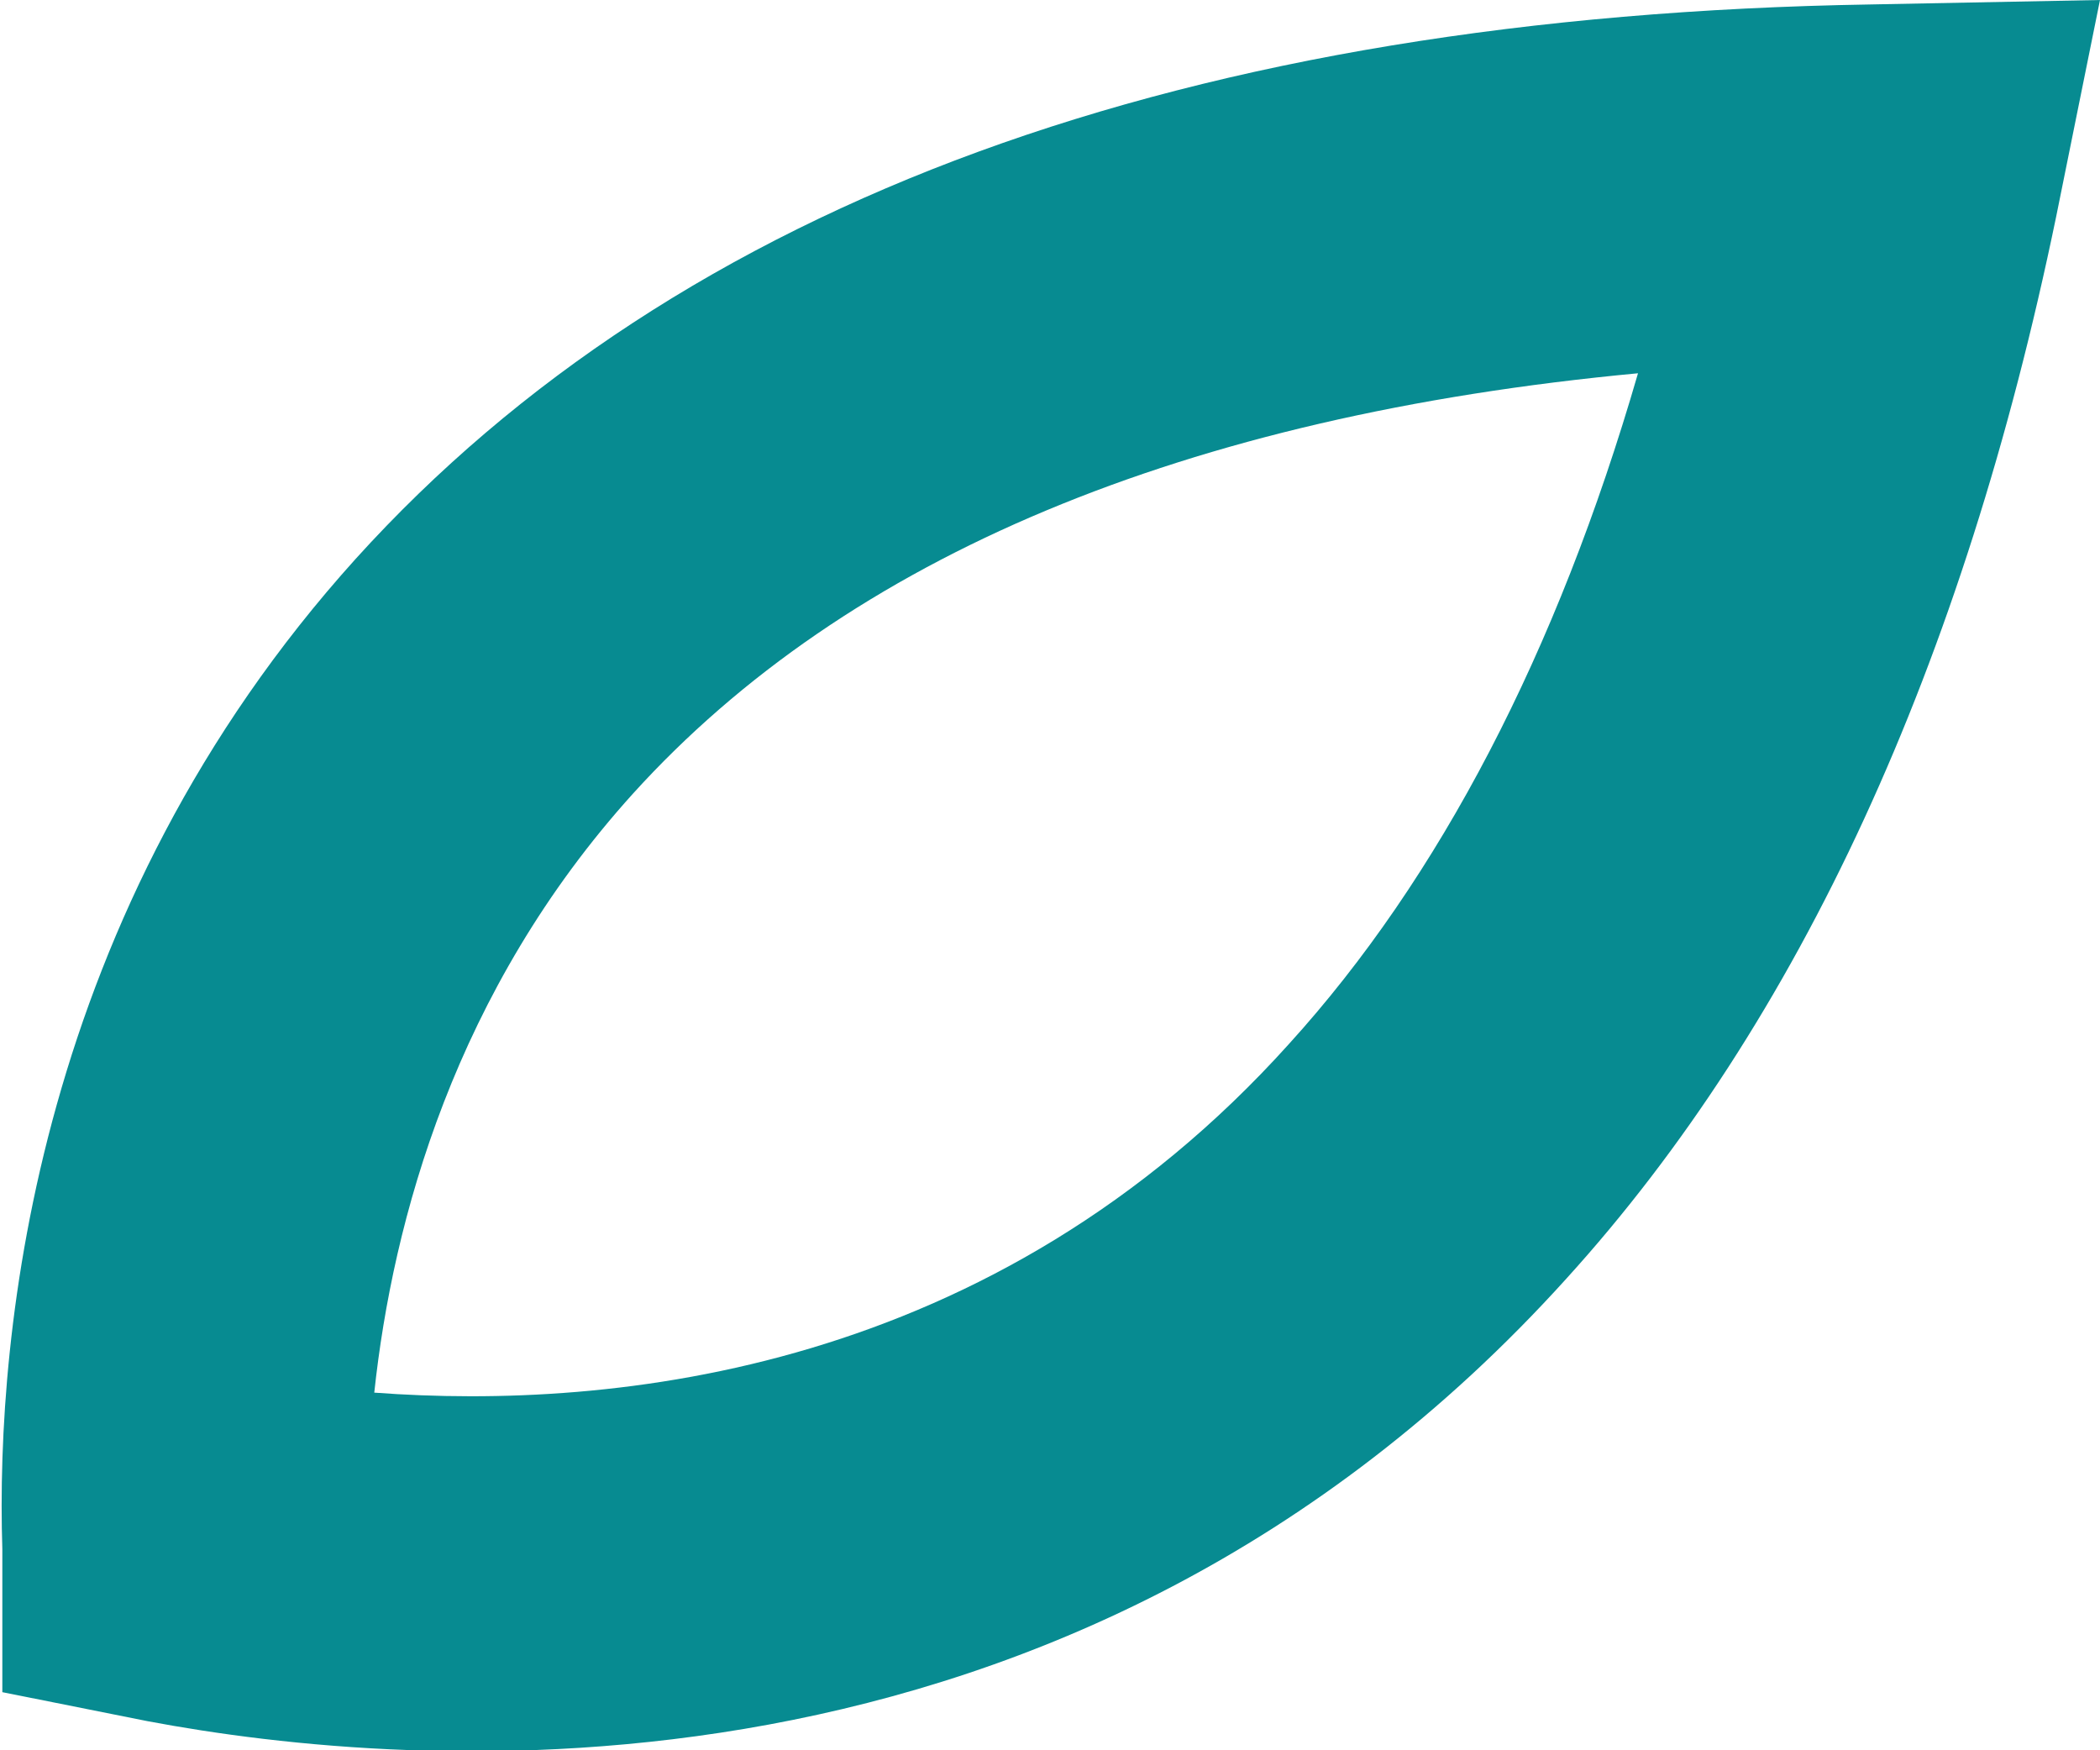 <svg width="18" height="15" viewBox="0 0 18 15" fill="none" xmlns="http://www.w3.org/2000/svg">
<g clip-path="url(#clip0_116_302)">
<path d="M16.04 0.038L18 0L17.624 1.858C16.832 5.69 15.426 8.755 13.426 10.958C9.168 15.671 3.505 15.172 1.267 14.751L0.02 14.502V13.276C-0.04 11.399 0.317 7.816 3.049 4.789C5.822 1.724 10.178 0.134 16.04 0.038ZM11.049 8.946C12.336 7.529 13.346 5.594 14.04 3.199C10.158 3.563 7.267 4.77 5.426 6.801C3.901 8.487 3.366 10.46 3.208 11.935C5.267 12.088 8.515 11.762 11.049 8.946Z" fill="#078B91"/>
</g>
<defs>
<clipPath id="clip0_116_302">
<rect width="18" height="15" fill="white"/>
</clipPath>
</defs>
</svg>
